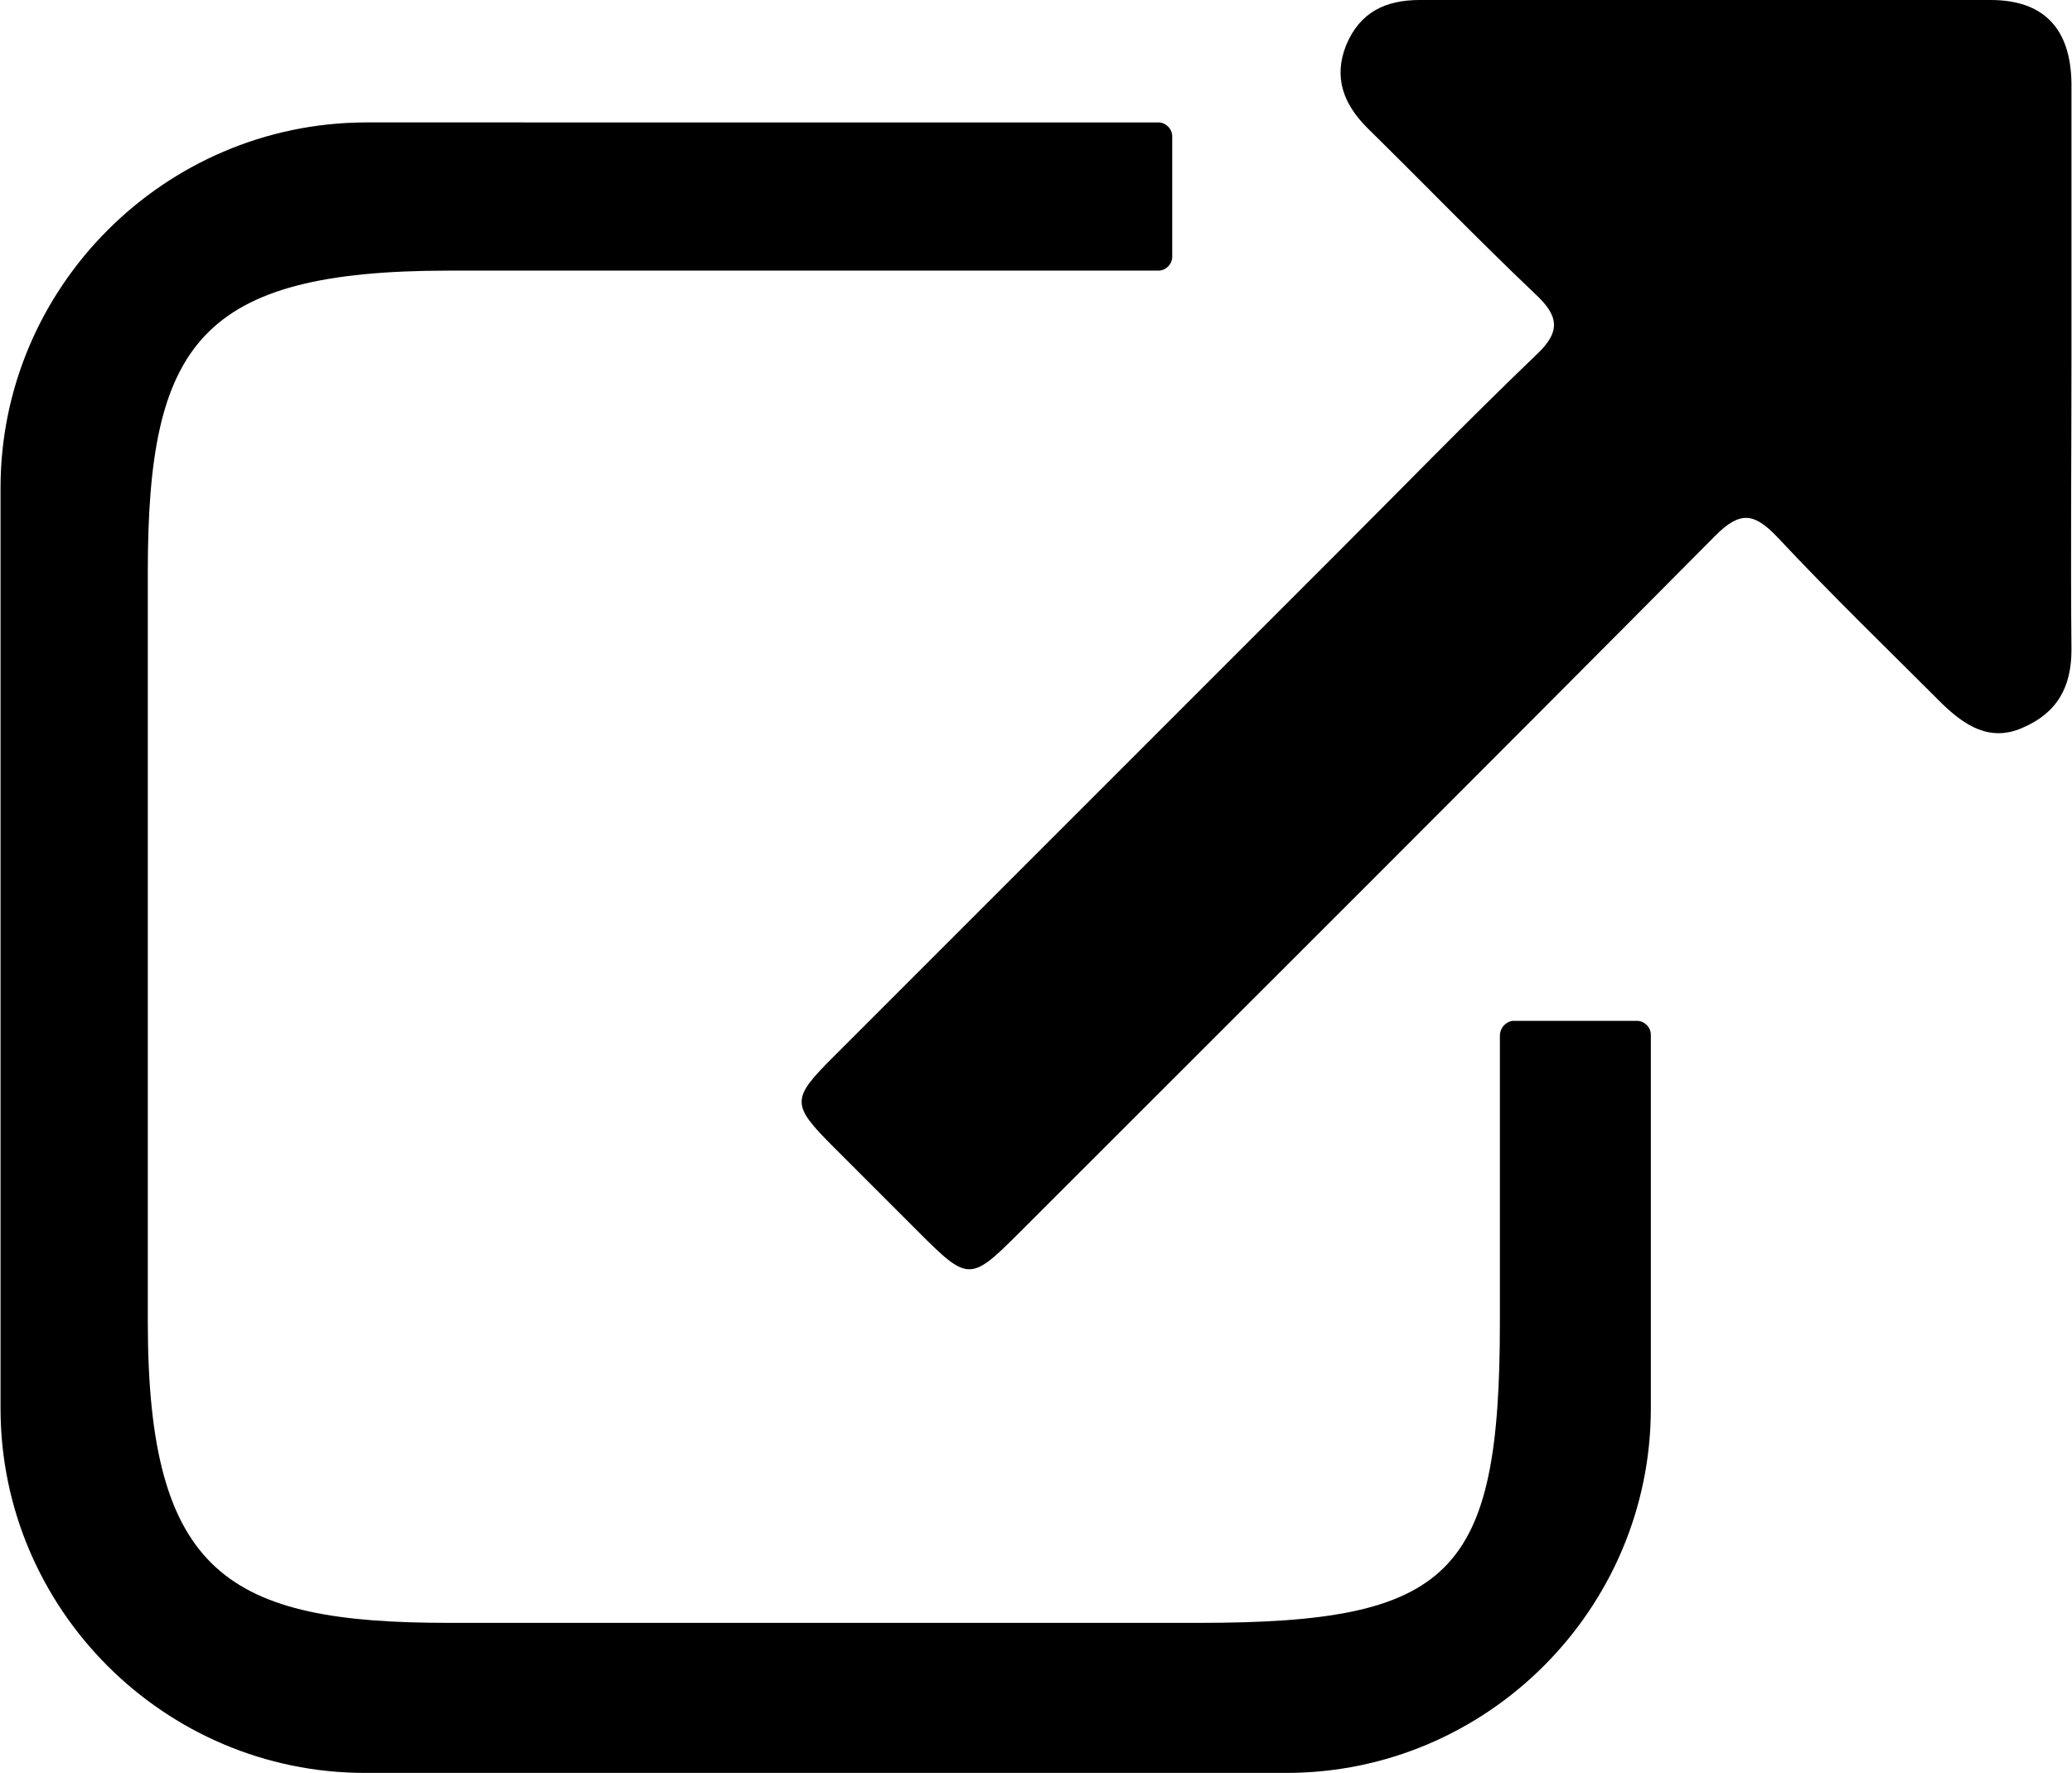 <?xml version="1.0" encoding="utf-8"?>
<!-- Generator: Adobe Illustrator 23.0.2, SVG Export Plug-In . SVG Version: 6.00 Build 0)  -->
<svg version="1.1" id="Layer_1" xmlns="http://www.w3.org/2000/svg" xmlns:xlink="http://www.w3.org/1999/xlink" x="0px" y="0px"
	 viewBox="0 0 22.5 19.26" style="enable-background:new 0 0 22.5 19.26;" xml:space="preserve"  width="22.5" height="19.25">
<g>
	<path d="M22.5,3.94c0,1.04-0.01,2.08,0,3.12c0,0.41-0.16,0.69-0.54,0.85c-0.35,0.15-0.62-0.03-0.86-0.26
		c-0.6-0.6-1.22-1.2-1.8-1.82c-0.25-0.26-0.4-0.28-0.67-0.01c-2.52,2.54-5.05,5.06-7.57,7.58c-0.52,0.52-0.55,0.52-1.08-0.01
		c-0.31-0.31-0.62-0.62-0.93-0.93c-0.46-0.46-0.46-0.52-0.01-0.97c1.82-1.82,3.64-3.64,5.46-5.46c0.73-0.73,1.44-1.46,2.18-2.17
		c0.28-0.26,0.25-0.43-0.01-0.67c-0.62-0.59-1.21-1.2-1.82-1.8c-0.26-0.26-0.37-0.55-0.23-0.9C14.77,0.13,15.05,0,15.42,0
		c2.07,0,4.13,0,6.2,0c0.58,0,0.87,0.31,0.88,0.9C22.5,1.91,22.5,2.93,22.5,3.94z"/>
	<path d="M16.29,11.25v3.11c0,2.75-0.52,3.27-3.27,3.27H4.87c-2.39,0-3.27-0.52-3.27-3.27V6.21c0-2.47,0.56-3.27,3.27-3.27h7.71
		c0.08,0,0.15-0.07,0.15-0.15V1.48c0-0.08-0.07-0.15-0.15-0.15H3.96C1.78,1.34,0,3.12,0,5.3V15.3c0,2.18,1.78,3.96,3.96,3.96h10.01
		c2.18,0,3.96-1.78,3.96-3.96v-4.06c0-0.08-0.07-0.15-0.15-0.15h-1.35C16.35,11.1,16.29,11.17,16.29,11.25z"/>
</g>
</svg>